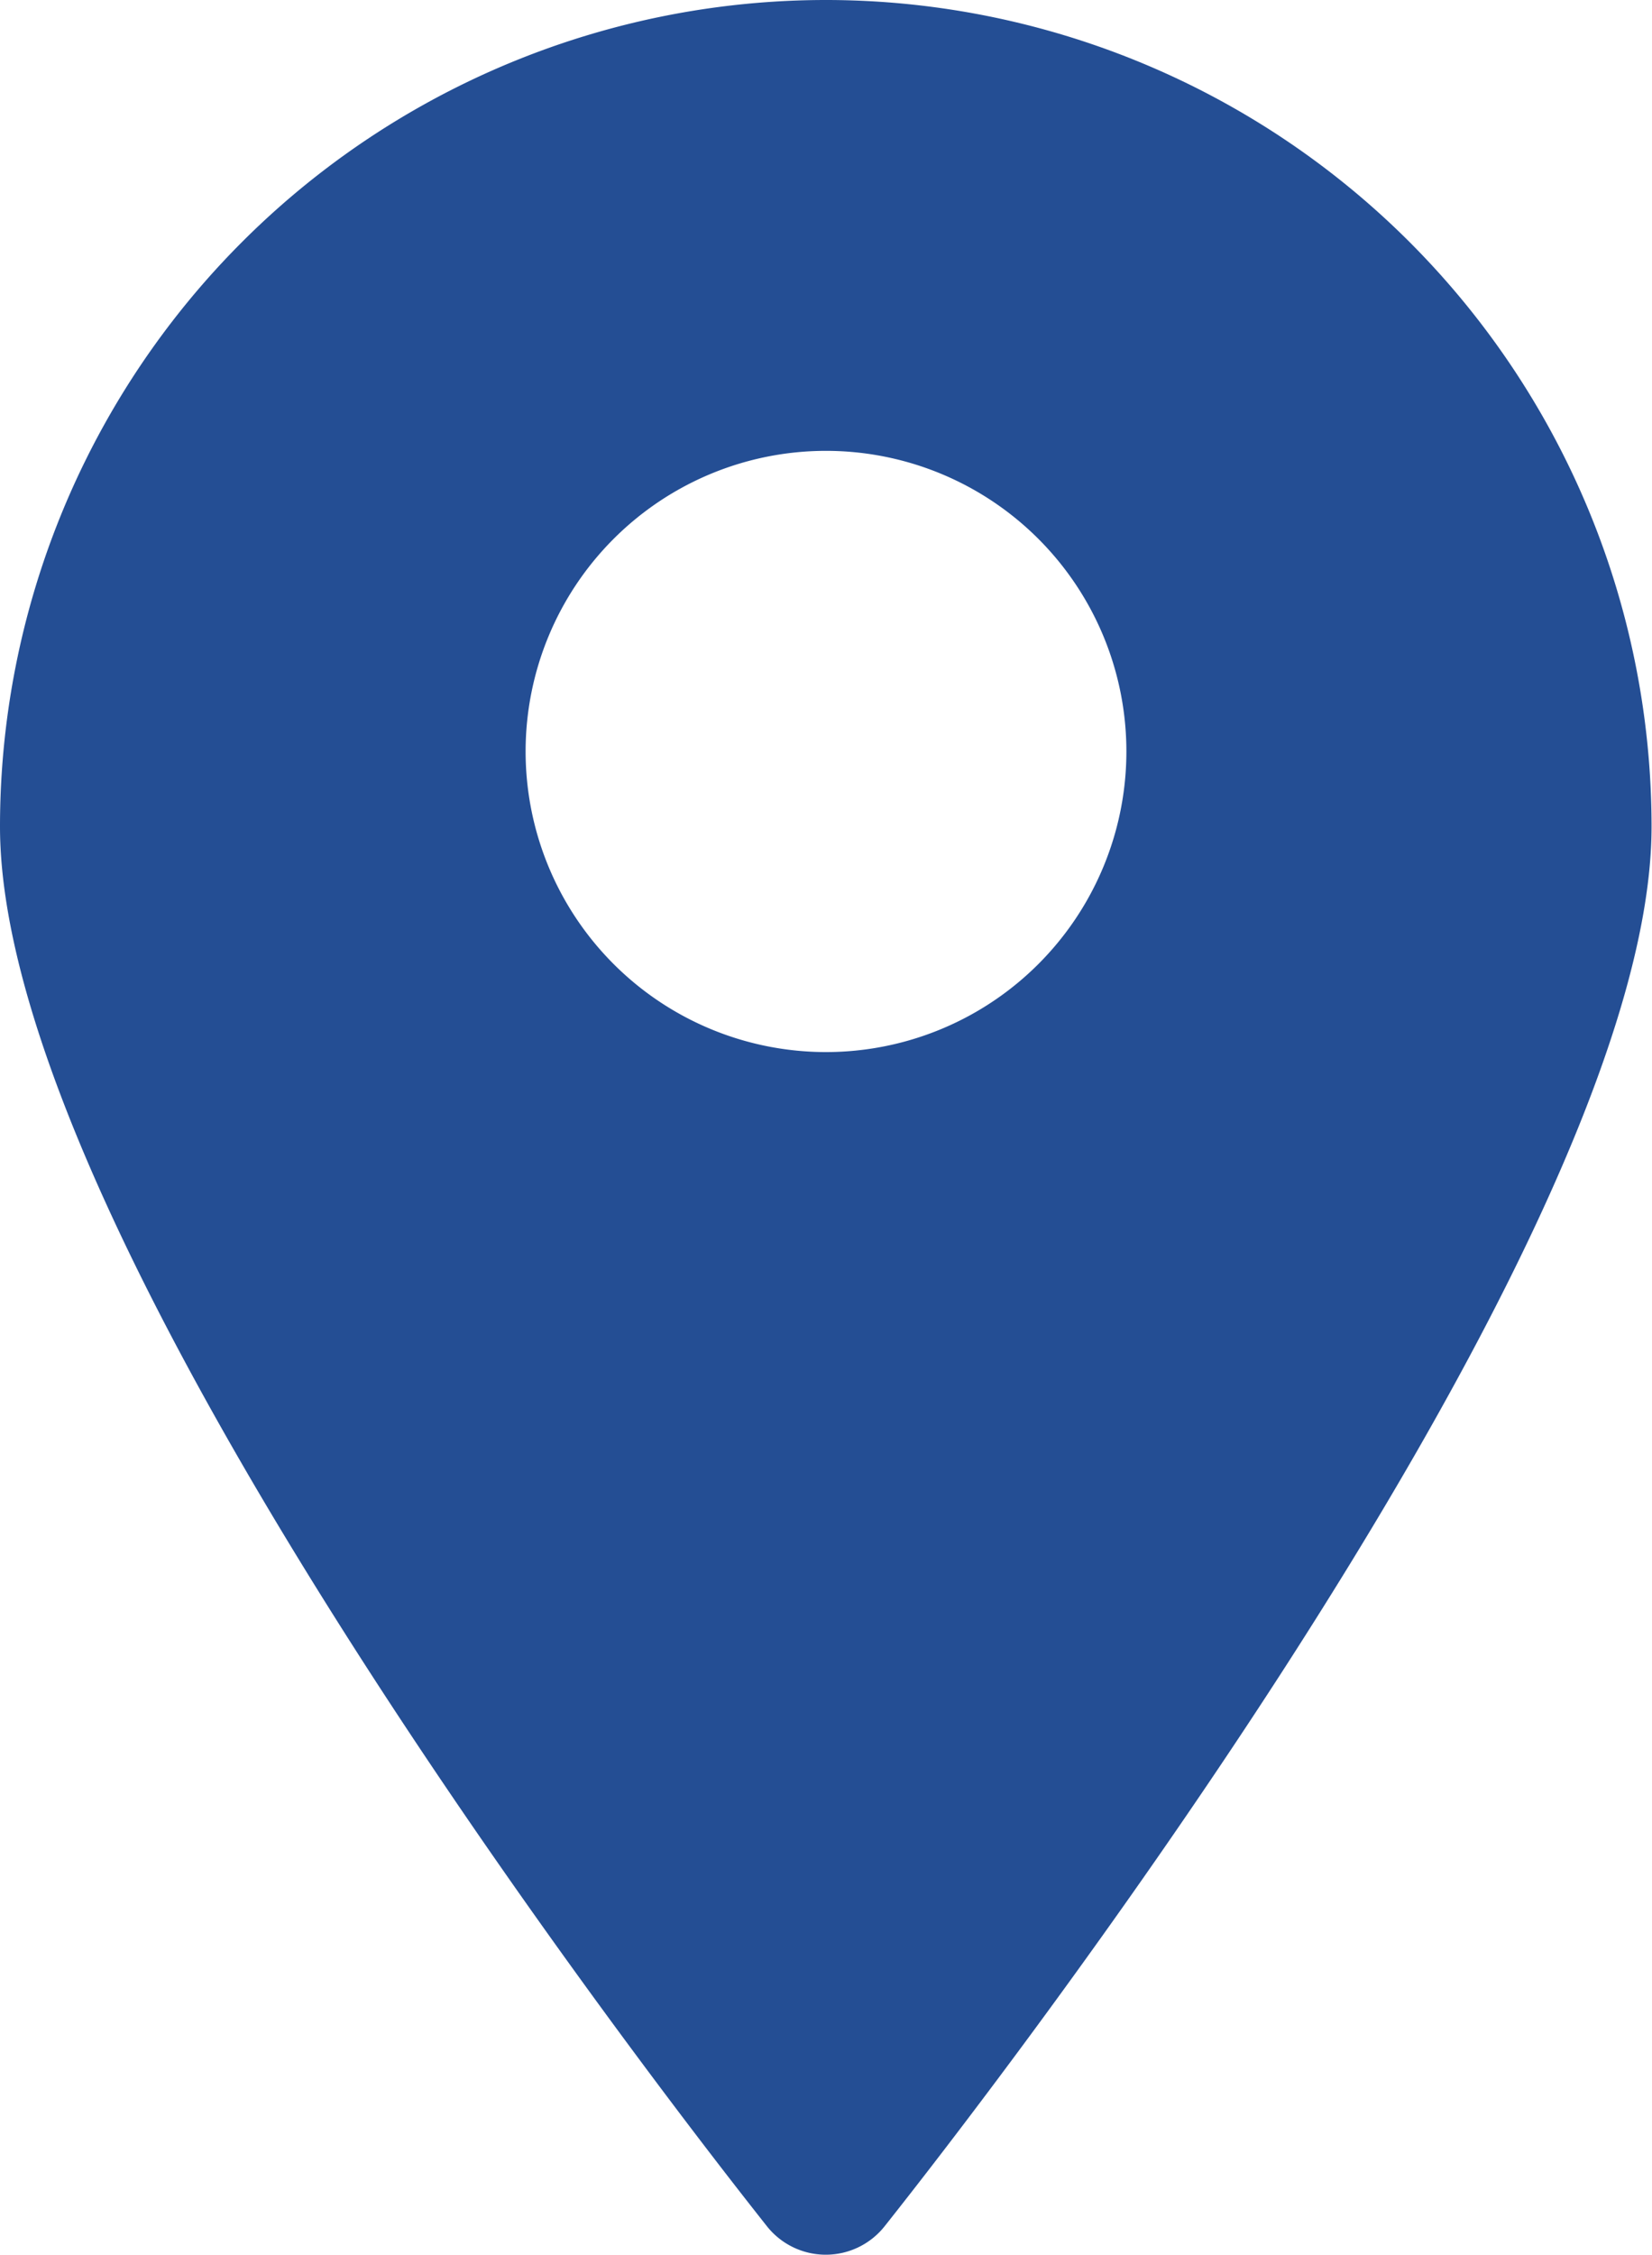 <?xml version="1.0" encoding="UTF-8"?>
<svg xmlns="http://www.w3.org/2000/svg" width="29.5" height="40.233" viewBox="0 0 29.5 40.233">
  <path id="map" d="M19.75,1A14.75,14.75,0,0,0,5,15.75c0,7.791,13.141,24.271,13.7,24.981a1.341,1.341,0,0,0,2.092,0c.563-.711,13.7-17.191,13.7-24.981A14.75,14.75,0,0,0,19.75,1Zm0,18.773a5.364,5.364,0,1,1,5.364-5.364A5.364,5.364,0,0,1,19.75,19.773Z" transform="translate(-5 -1)" fill="#244e94"></path>
</svg>
